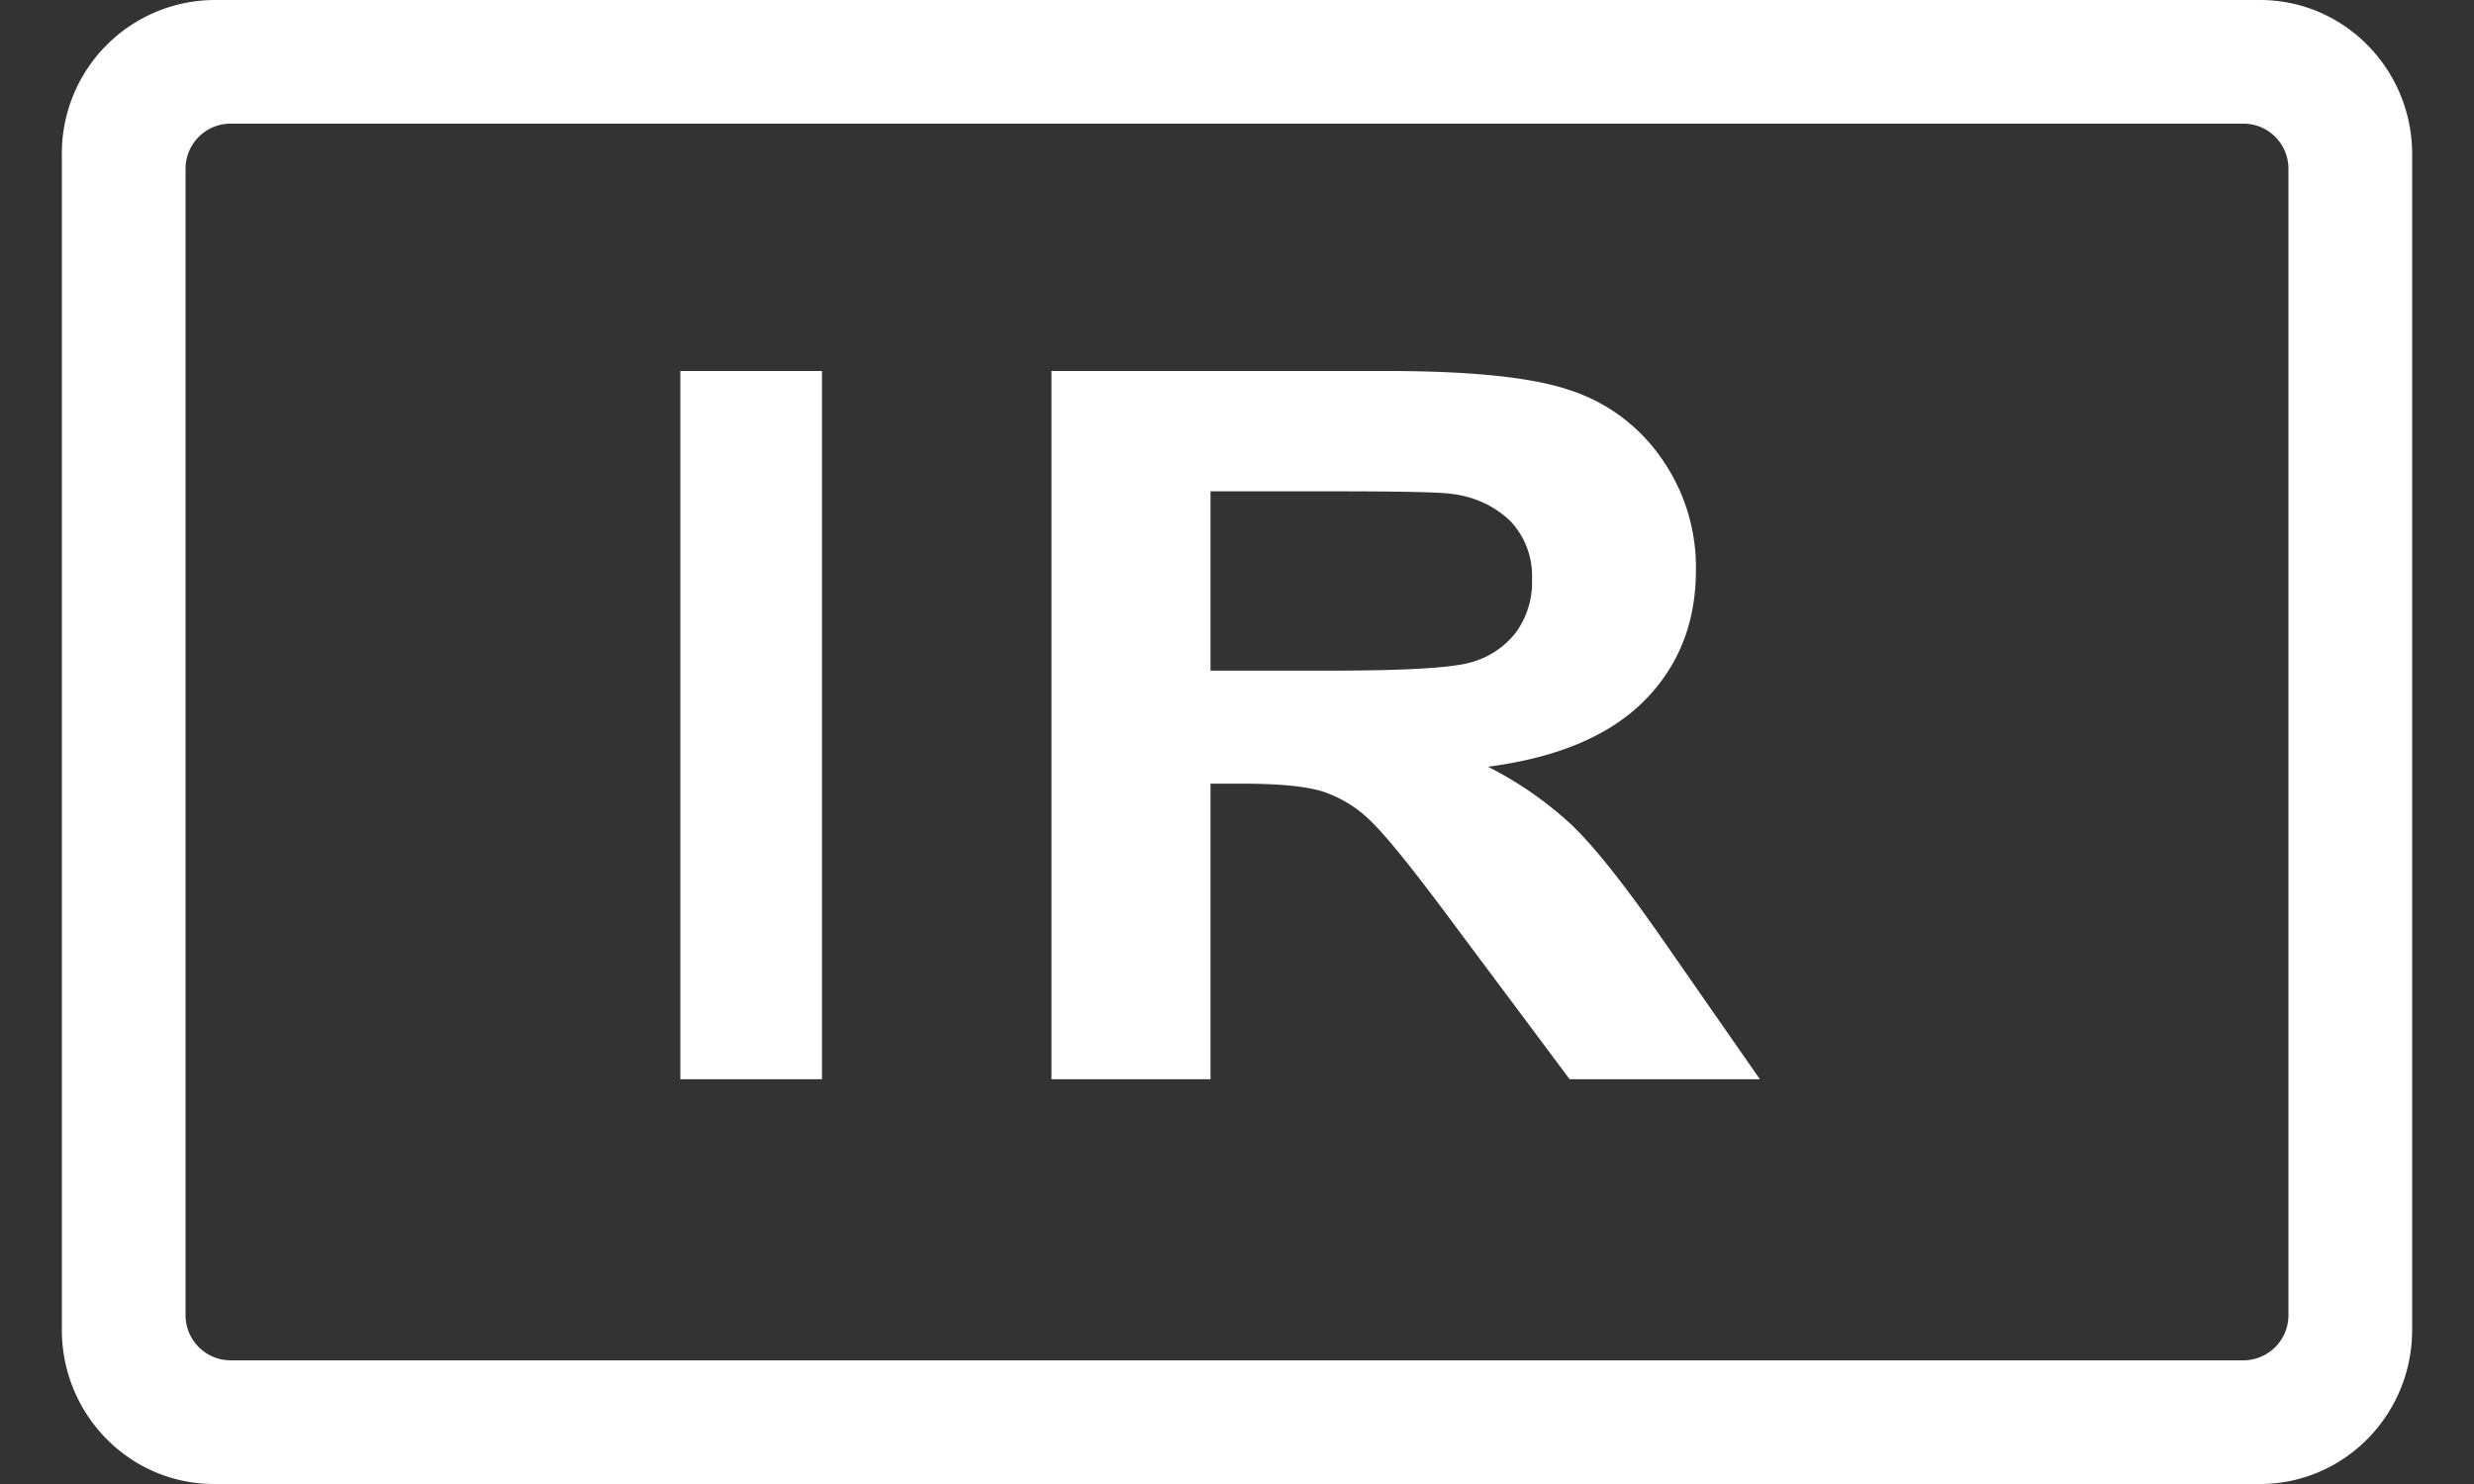<svg width="20" height="12" xmlns="http://www.w3.org/2000/svg"><rect width="100%" height="100%" fill="#333333" stroke="none"/><g fill="#FFF"><path d="M18.27 0H1.73A1.24 1.24 0 0 0 .5 1.247v9.506C.5 11.442 1.051 12 1.73 12h16.54c.679 0 1.23-.558 1.23-1.247V1.247C19.5.558 18.949 0 18.27 0zm.23 10.635a.365.365 0 0 1-.363.365H1.863a.365.365 0 0 1-.363-.365v-9.27c0-.202.163-.365.363-.365h16.274c.2 0 .363.163.363.365v9.27z"/><path d="M5.5 3h1.145v5.727H5.5zm7.217 3.681a2.967 2.967 0 0 0-.688-.481c.559-.073.979-.25 1.26-.53.28-.28.421-.633.421-1.06a1.53 1.53 0 0 0-.278-.903 1.442 1.442 0 0 0-.741-.552C12.383 3.05 11.888 3 11.207 3H8.5v5.727h1.286v-2.39h.26c.297 0 .512.021.649.064.148.05.28.132.386.238.122.116.348.396.678.842l.93 1.246h1.538L13.45 7.61c-.308-.444-.552-.753-.733-.928zm-1.979-1.258h-.952v-1.45h1.004c.521 0 .834.006.939.02.186.02.358.1.484.224a.645.645 0 0 1 .172.467.69.69 0 0 1-.13.43.692.692 0 0 1-.36.241c-.155.046-.54.068-1.157.068z"/></g></svg>